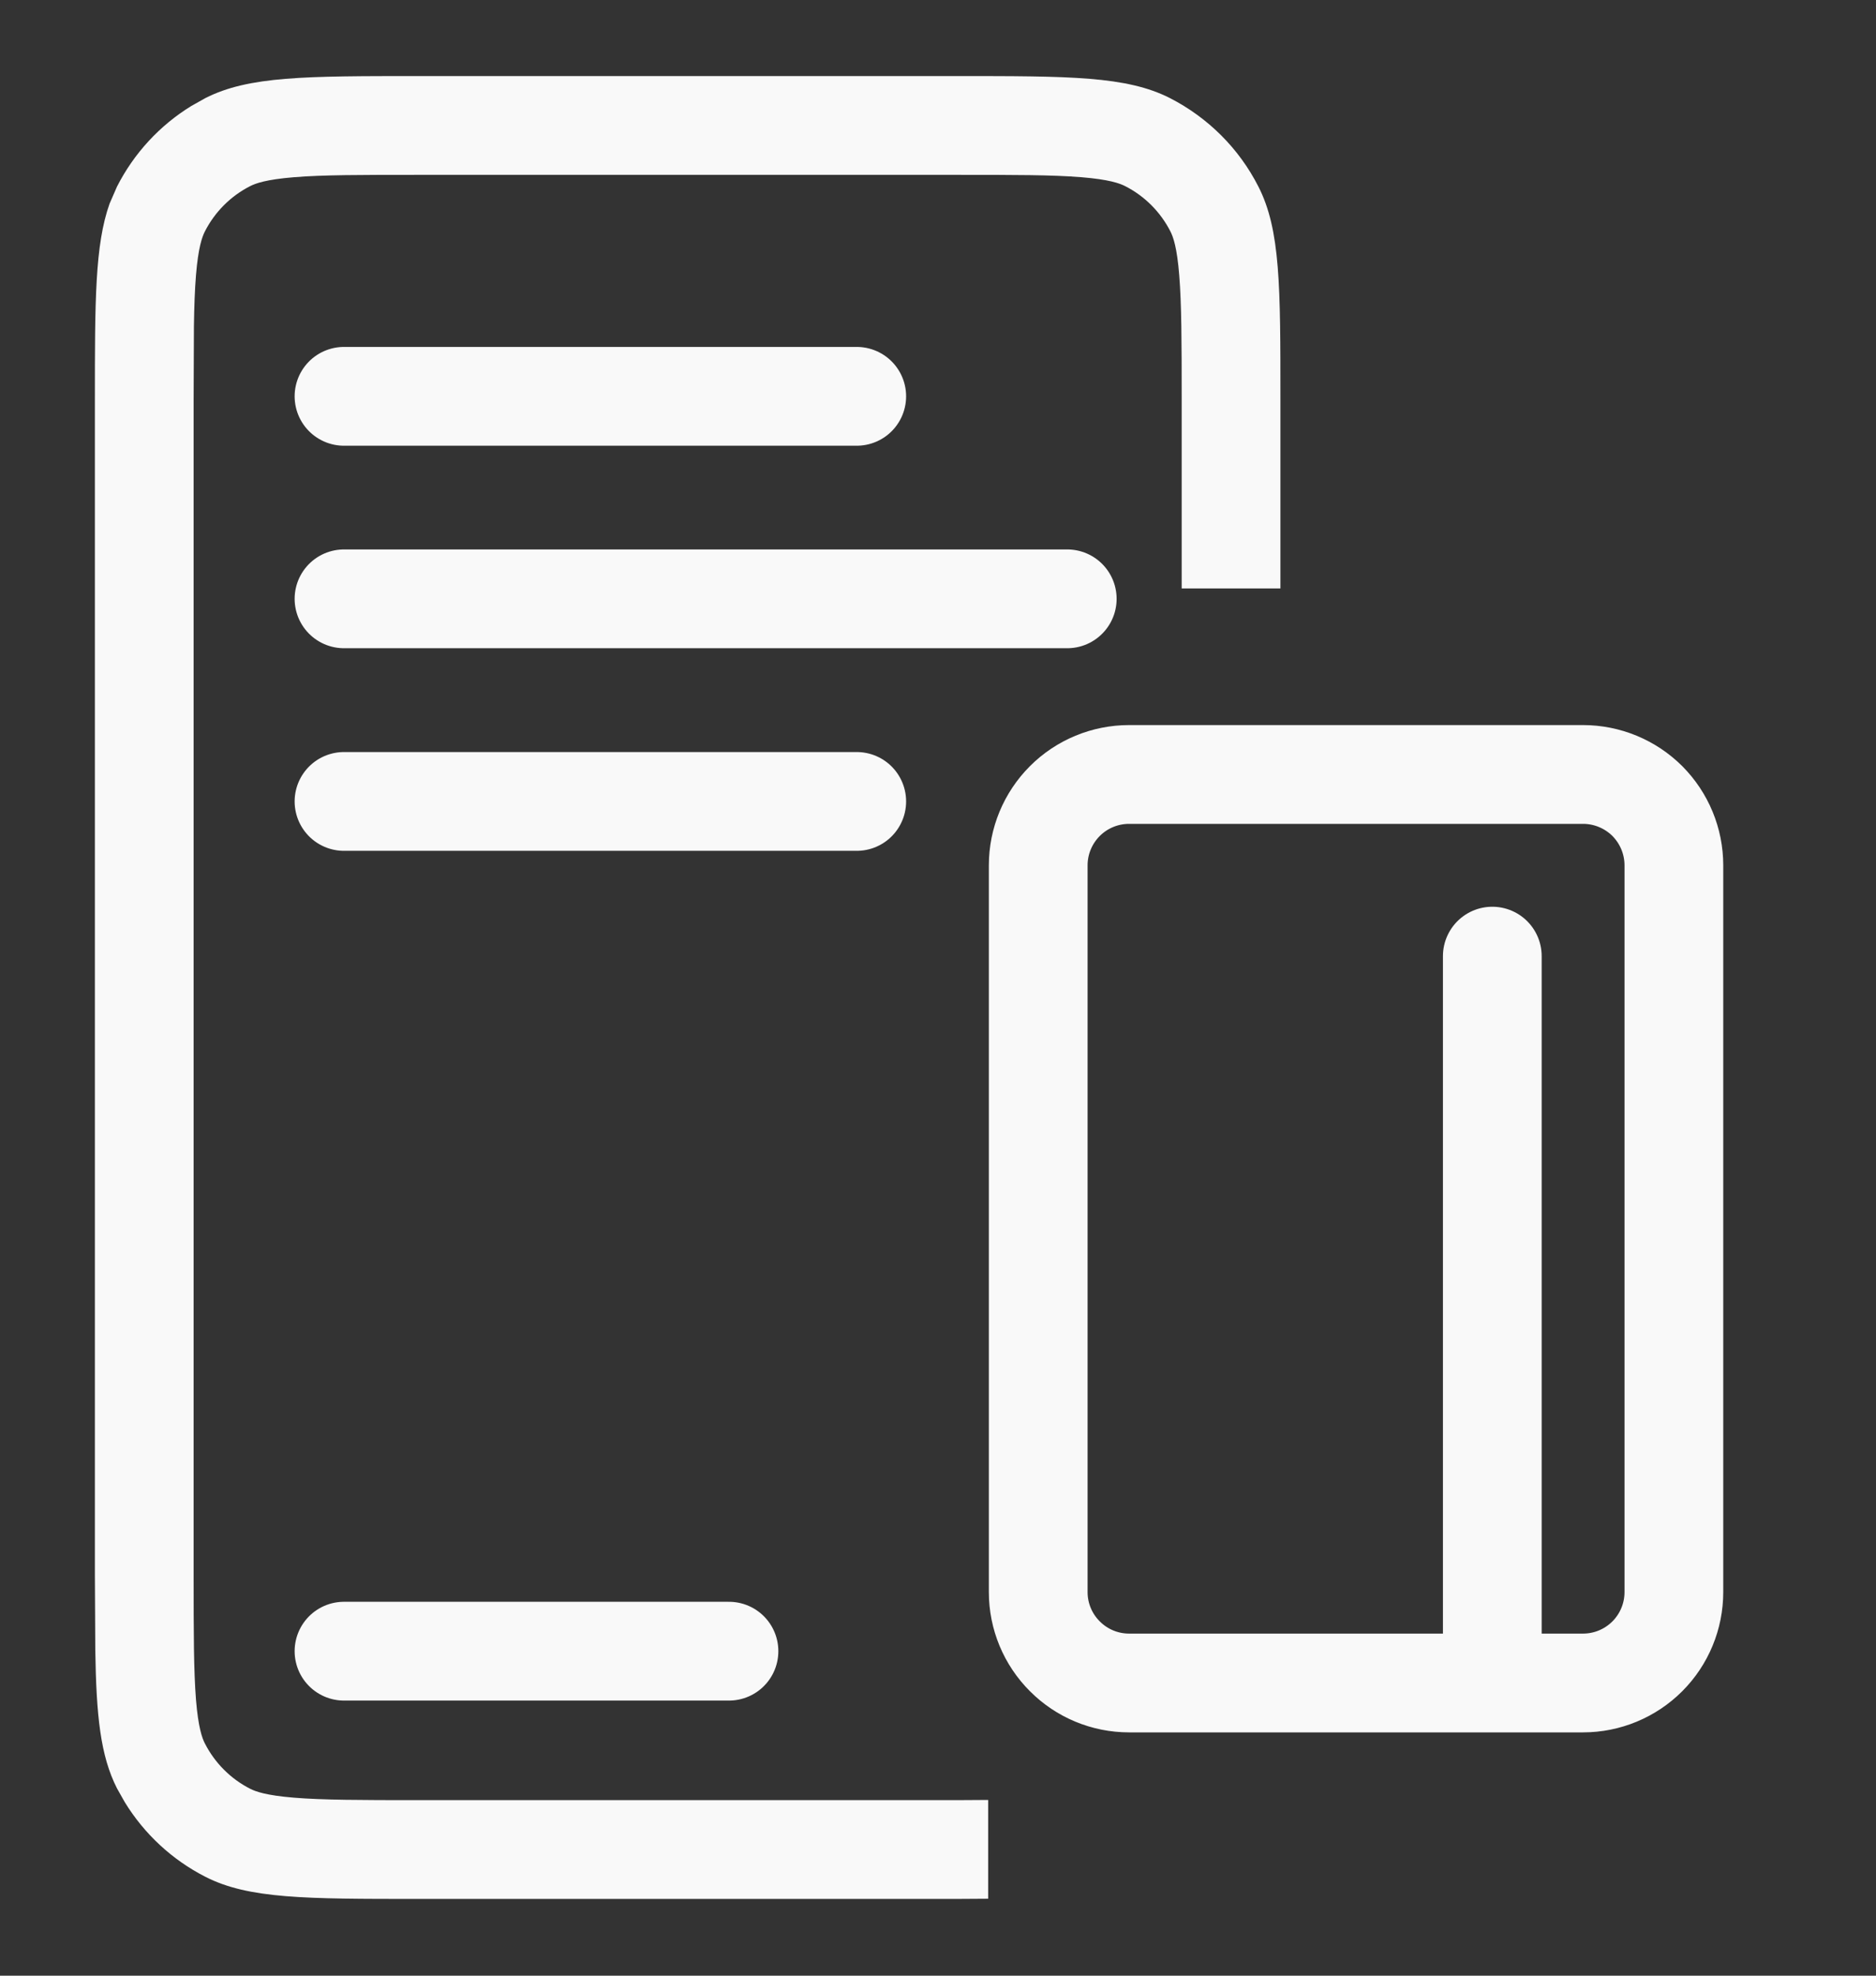 <svg width="19" height="20" viewBox="0 0 19 20" fill="none" xmlns="http://www.w3.org/2000/svg">
<rect x="0" y="0" width="19" height="20" fill="#333333" stroke="none"/>
<path d="M3.484 4.012H8.677" stroke="#F9F9F9" stroke-linecap="round"/>
<path d="M3.484 6.062H10.809" stroke="#F9F9F9" stroke-linecap="round"/>
<path d="M3.484 8.113H8.677" stroke="#F9F9F9" stroke-linecap="round"/>
<path d="M3.484 16.715H7.383" stroke="#F9F9F9" stroke-linecap="round"/>
<path d="M9.688 0.77C10.836 0.77 11.41 0.77 11.849 0.993C12.234 1.19 12.549 1.503 12.745 1.889C12.969 2.327 12.968 2.902 12.968 4.05V5.957H11.968V4.05C11.968 3.459 11.967 3.077 11.943 2.785C11.921 2.505 11.882 2.398 11.854 2.343C11.753 2.145 11.592 1.984 11.395 1.884C11.34 1.856 11.233 1.817 10.953 1.794C10.661 1.77 10.278 1.77 9.688 1.77H4.241C3.651 1.77 3.268 1.77 2.977 1.794C2.696 1.817 2.589 1.856 2.534 1.884C2.337 1.984 2.176 2.145 2.075 2.343C2.047 2.398 2.008 2.505 1.985 2.785C1.973 2.931 1.967 3.1 1.964 3.306L1.961 4.05V15.942C1.961 16.533 1.962 16.915 1.985 17.207C2.008 17.487 2.047 17.595 2.075 17.649C2.176 17.847 2.337 18.008 2.534 18.108C2.589 18.136 2.696 18.175 2.977 18.198C3.268 18.222 3.651 18.223 4.241 18.223H9.688C9.802 18.223 9.908 18.221 10.008 18.221V19.221C9.906 19.221 9.8 19.223 9.688 19.223H4.241C3.093 19.223 2.519 19.223 2.08 18.999C1.743 18.827 1.461 18.565 1.264 18.244L1.185 18.104C1.017 17.774 0.975 17.369 0.965 16.702L0.961 15.942V4.05C0.961 3.045 0.961 2.48 1.11 2.061L1.185 1.889C1.357 1.551 1.618 1.269 1.939 1.072L2.08 0.993C2.519 0.77 3.093 0.77 4.241 0.77H9.688Z" fill="#F9F9F9"/>
<path d="M15.114 17.037L11.435 17.037C11.191 17.037 10.957 16.94 10.785 16.767C10.612 16.595 10.515 16.361 10.515 16.117L10.515 8.76C10.515 8.516 10.612 8.282 10.785 8.109C10.957 7.937 11.191 7.84 11.435 7.84L16.033 7.84C16.277 7.84 16.511 7.937 16.684 8.109C16.856 8.282 16.953 8.516 16.953 8.76L16.953 16.117C16.953 16.361 16.856 16.595 16.684 16.767C16.511 16.94 16.277 17.037 16.033 17.037L15.114 17.037ZM15.114 17.037L15.114 9.679" stroke="#F9F9F9" stroke-linecap="round" stroke-linejoin="round"/>
</svg>
